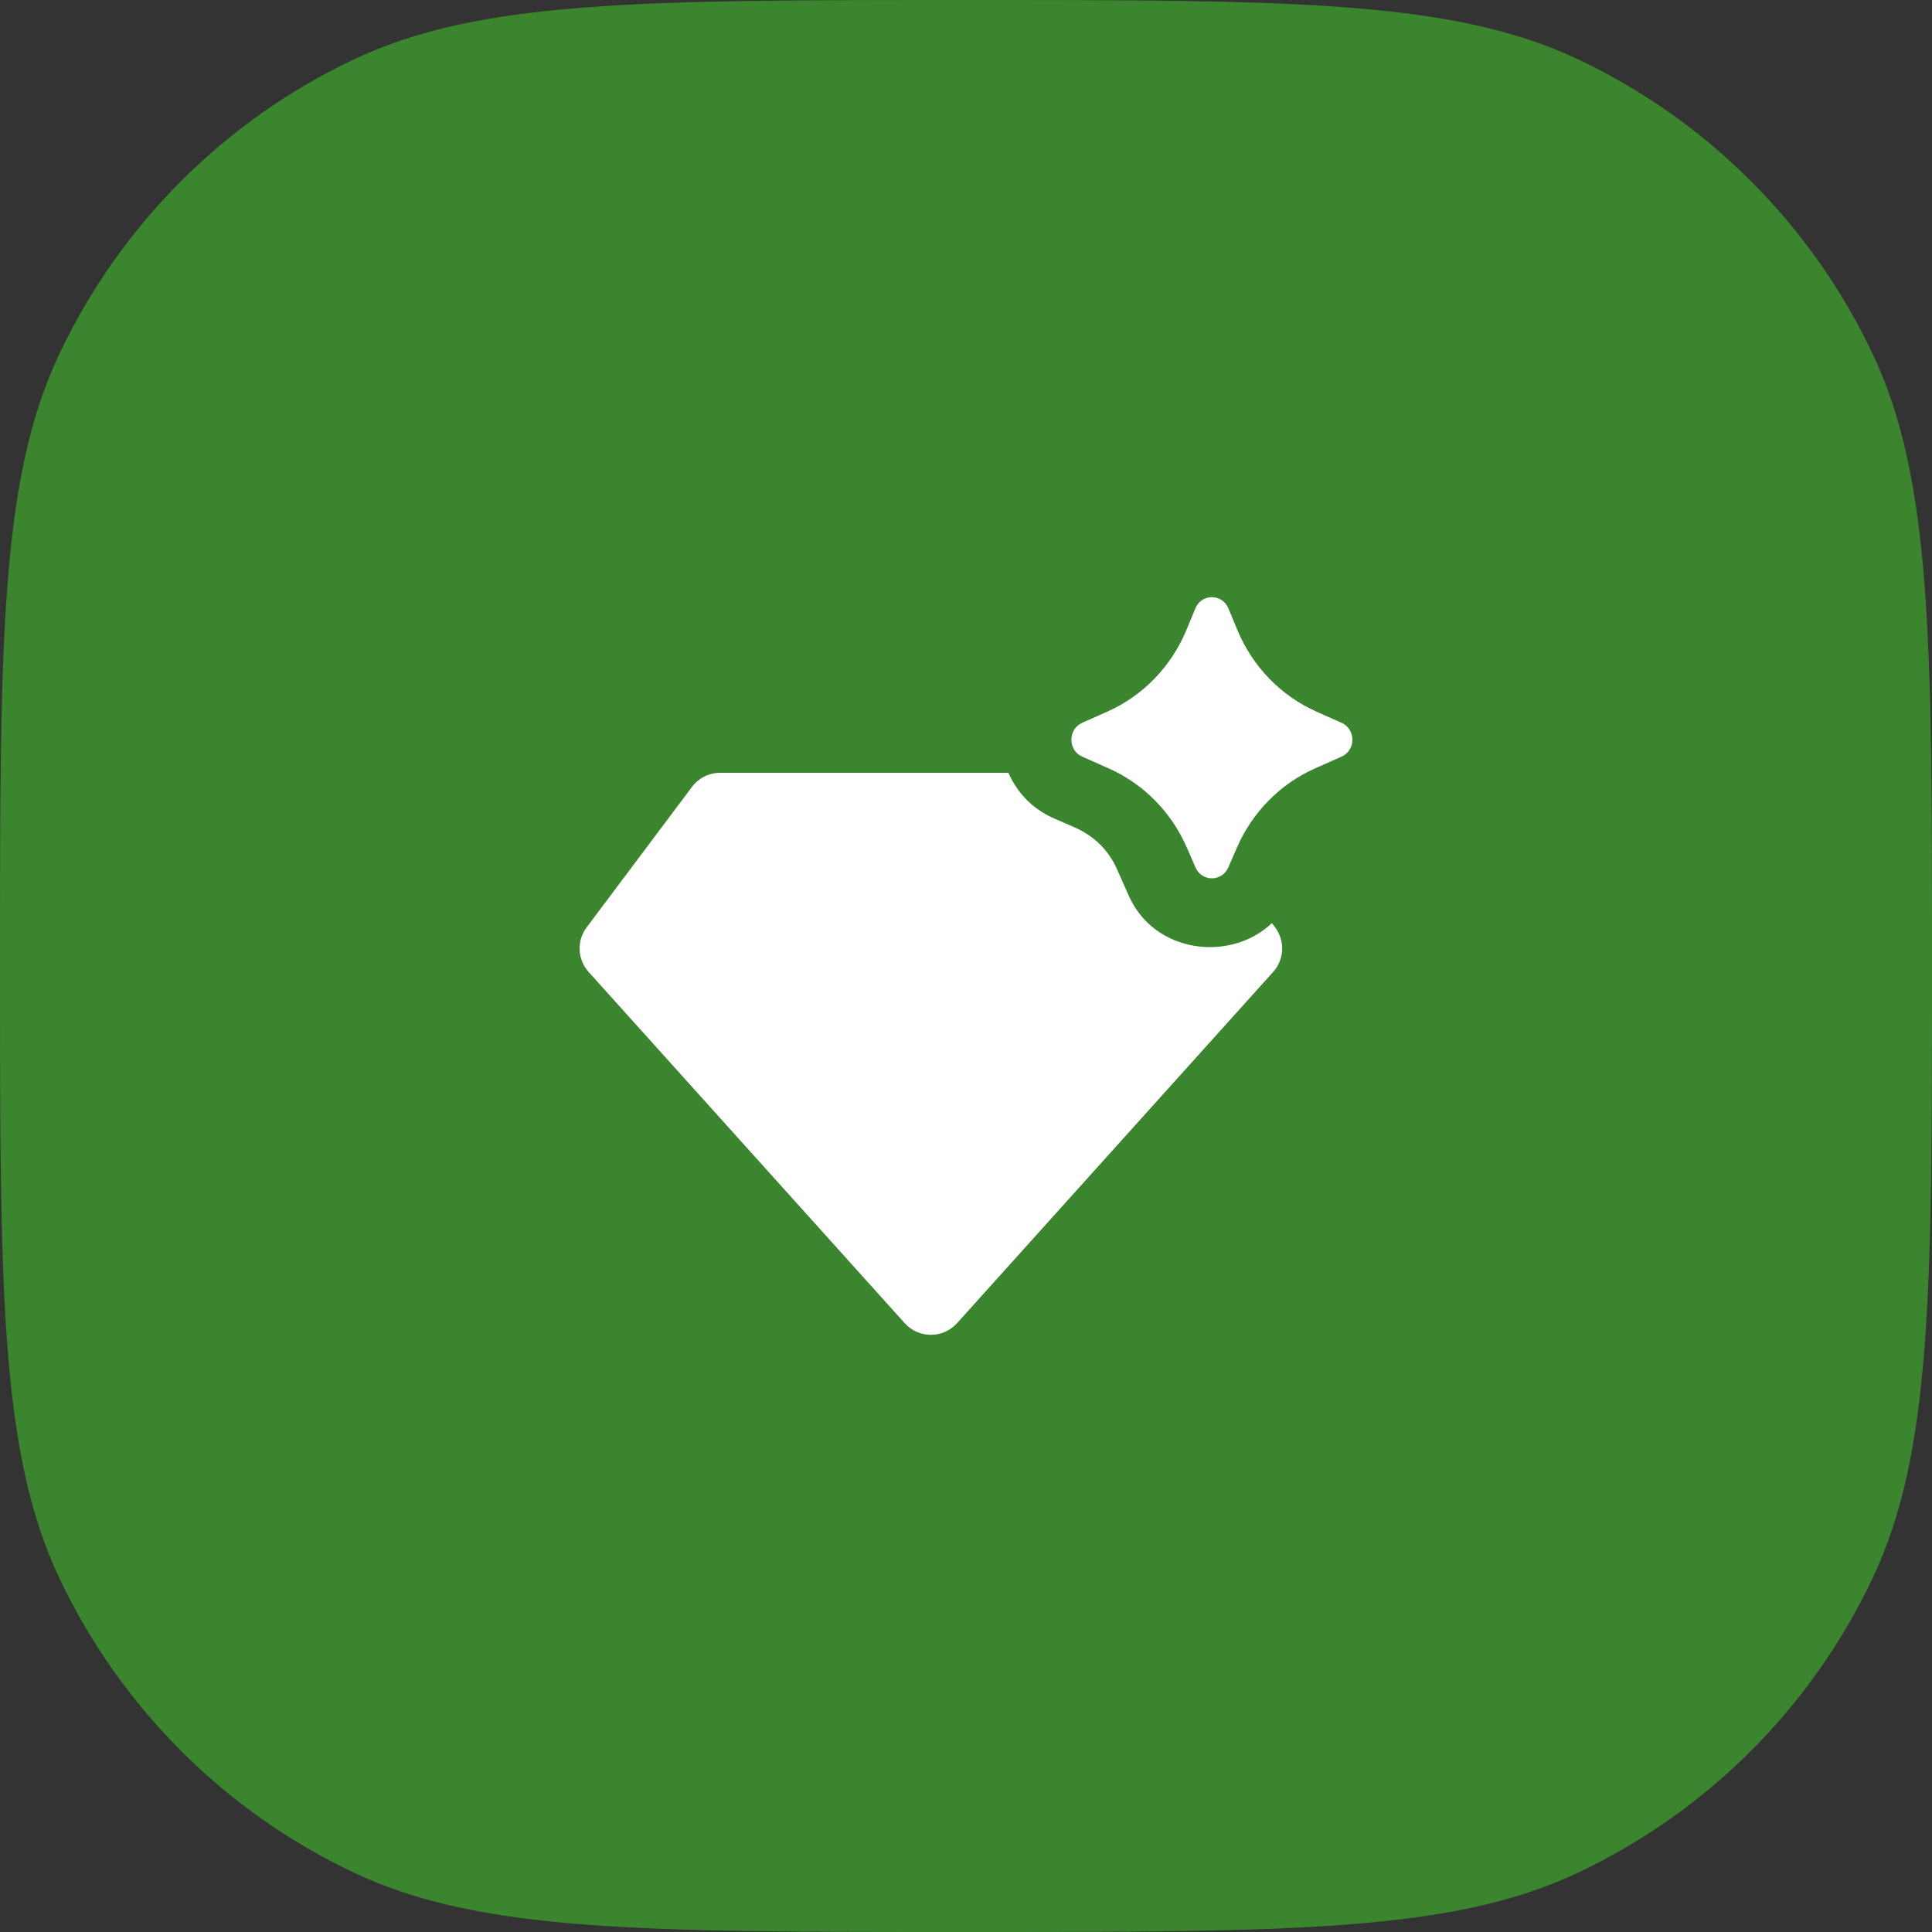 <?xml version="1.0" encoding="utf-8"?>
<svg xmlns="http://www.w3.org/2000/svg" fill="none" height="100%" overflow="visible" preserveAspectRatio="none" style="display: block;" viewBox="0 0 50 50" width="100%">
<rect x="0" y="0" width="50" height="50" fill="#333333" stroke="none"/>
<g id="Vector">
<path d="M0 25C0 16.605 0 12.407 1.536 9.159C3.119 5.813 5.813 3.119 9.159 1.536C12.407 0 16.605 0 25 0C33.395 0 37.593 0 40.841 1.536C44.187 3.119 46.881 5.813 48.464 9.159C50 12.407 50 16.605 50 25C50 33.395 50 37.593 48.464 40.841C46.881 44.187 44.187 46.881 40.841 48.464C37.593 50 33.395 50 25 50C16.605 50 12.407 50 9.159 48.464C5.813 46.881 3.119 44.187 1.536 40.841C0 37.593 0 33.395 0 25Z" fill="#3A852D"/>
<path d="M31.788 22.449L32.012 21.935C32.412 21.018 33.131 20.288 34.029 19.888L34.72 19.581C35.093 19.415 35.093 18.872 34.72 18.706L34.068 18.416C33.147 18.006 32.414 17.249 32.022 16.301L31.791 15.745C31.631 15.358 31.096 15.358 30.936 15.745L30.706 16.301C30.313 17.249 29.58 18.006 28.659 18.416L28.007 18.706C27.634 18.872 27.634 19.415 28.007 19.581L28.698 19.888C29.596 20.288 30.316 21.018 30.715 21.935L30.939 22.449C31.103 22.825 31.624 22.825 31.788 22.449ZM26.261 20.308C26.51 20.702 26.851 20.994 27.283 21.182L27.797 21.406C28.315 21.632 28.686 21.995 28.908 22.495L29.215 23.186C29.876 24.674 31.844 24.909 32.917 23.89L33 24C33.261 24.348 33.239 24.831 32.949 25.154L24.767 34.245C24.594 34.436 24.349 34.545 24.091 34.545C23.833 34.545 23.588 34.436 23.415 34.245L15.233 25.154C14.943 24.831 14.921 24.348 15.182 24L17.909 20.364C18.081 20.135 18.35 20 18.636 20H26.097C26.143 20.105 26.198 20.208 26.261 20.308Z" fill="white"/>
</g>
</svg>